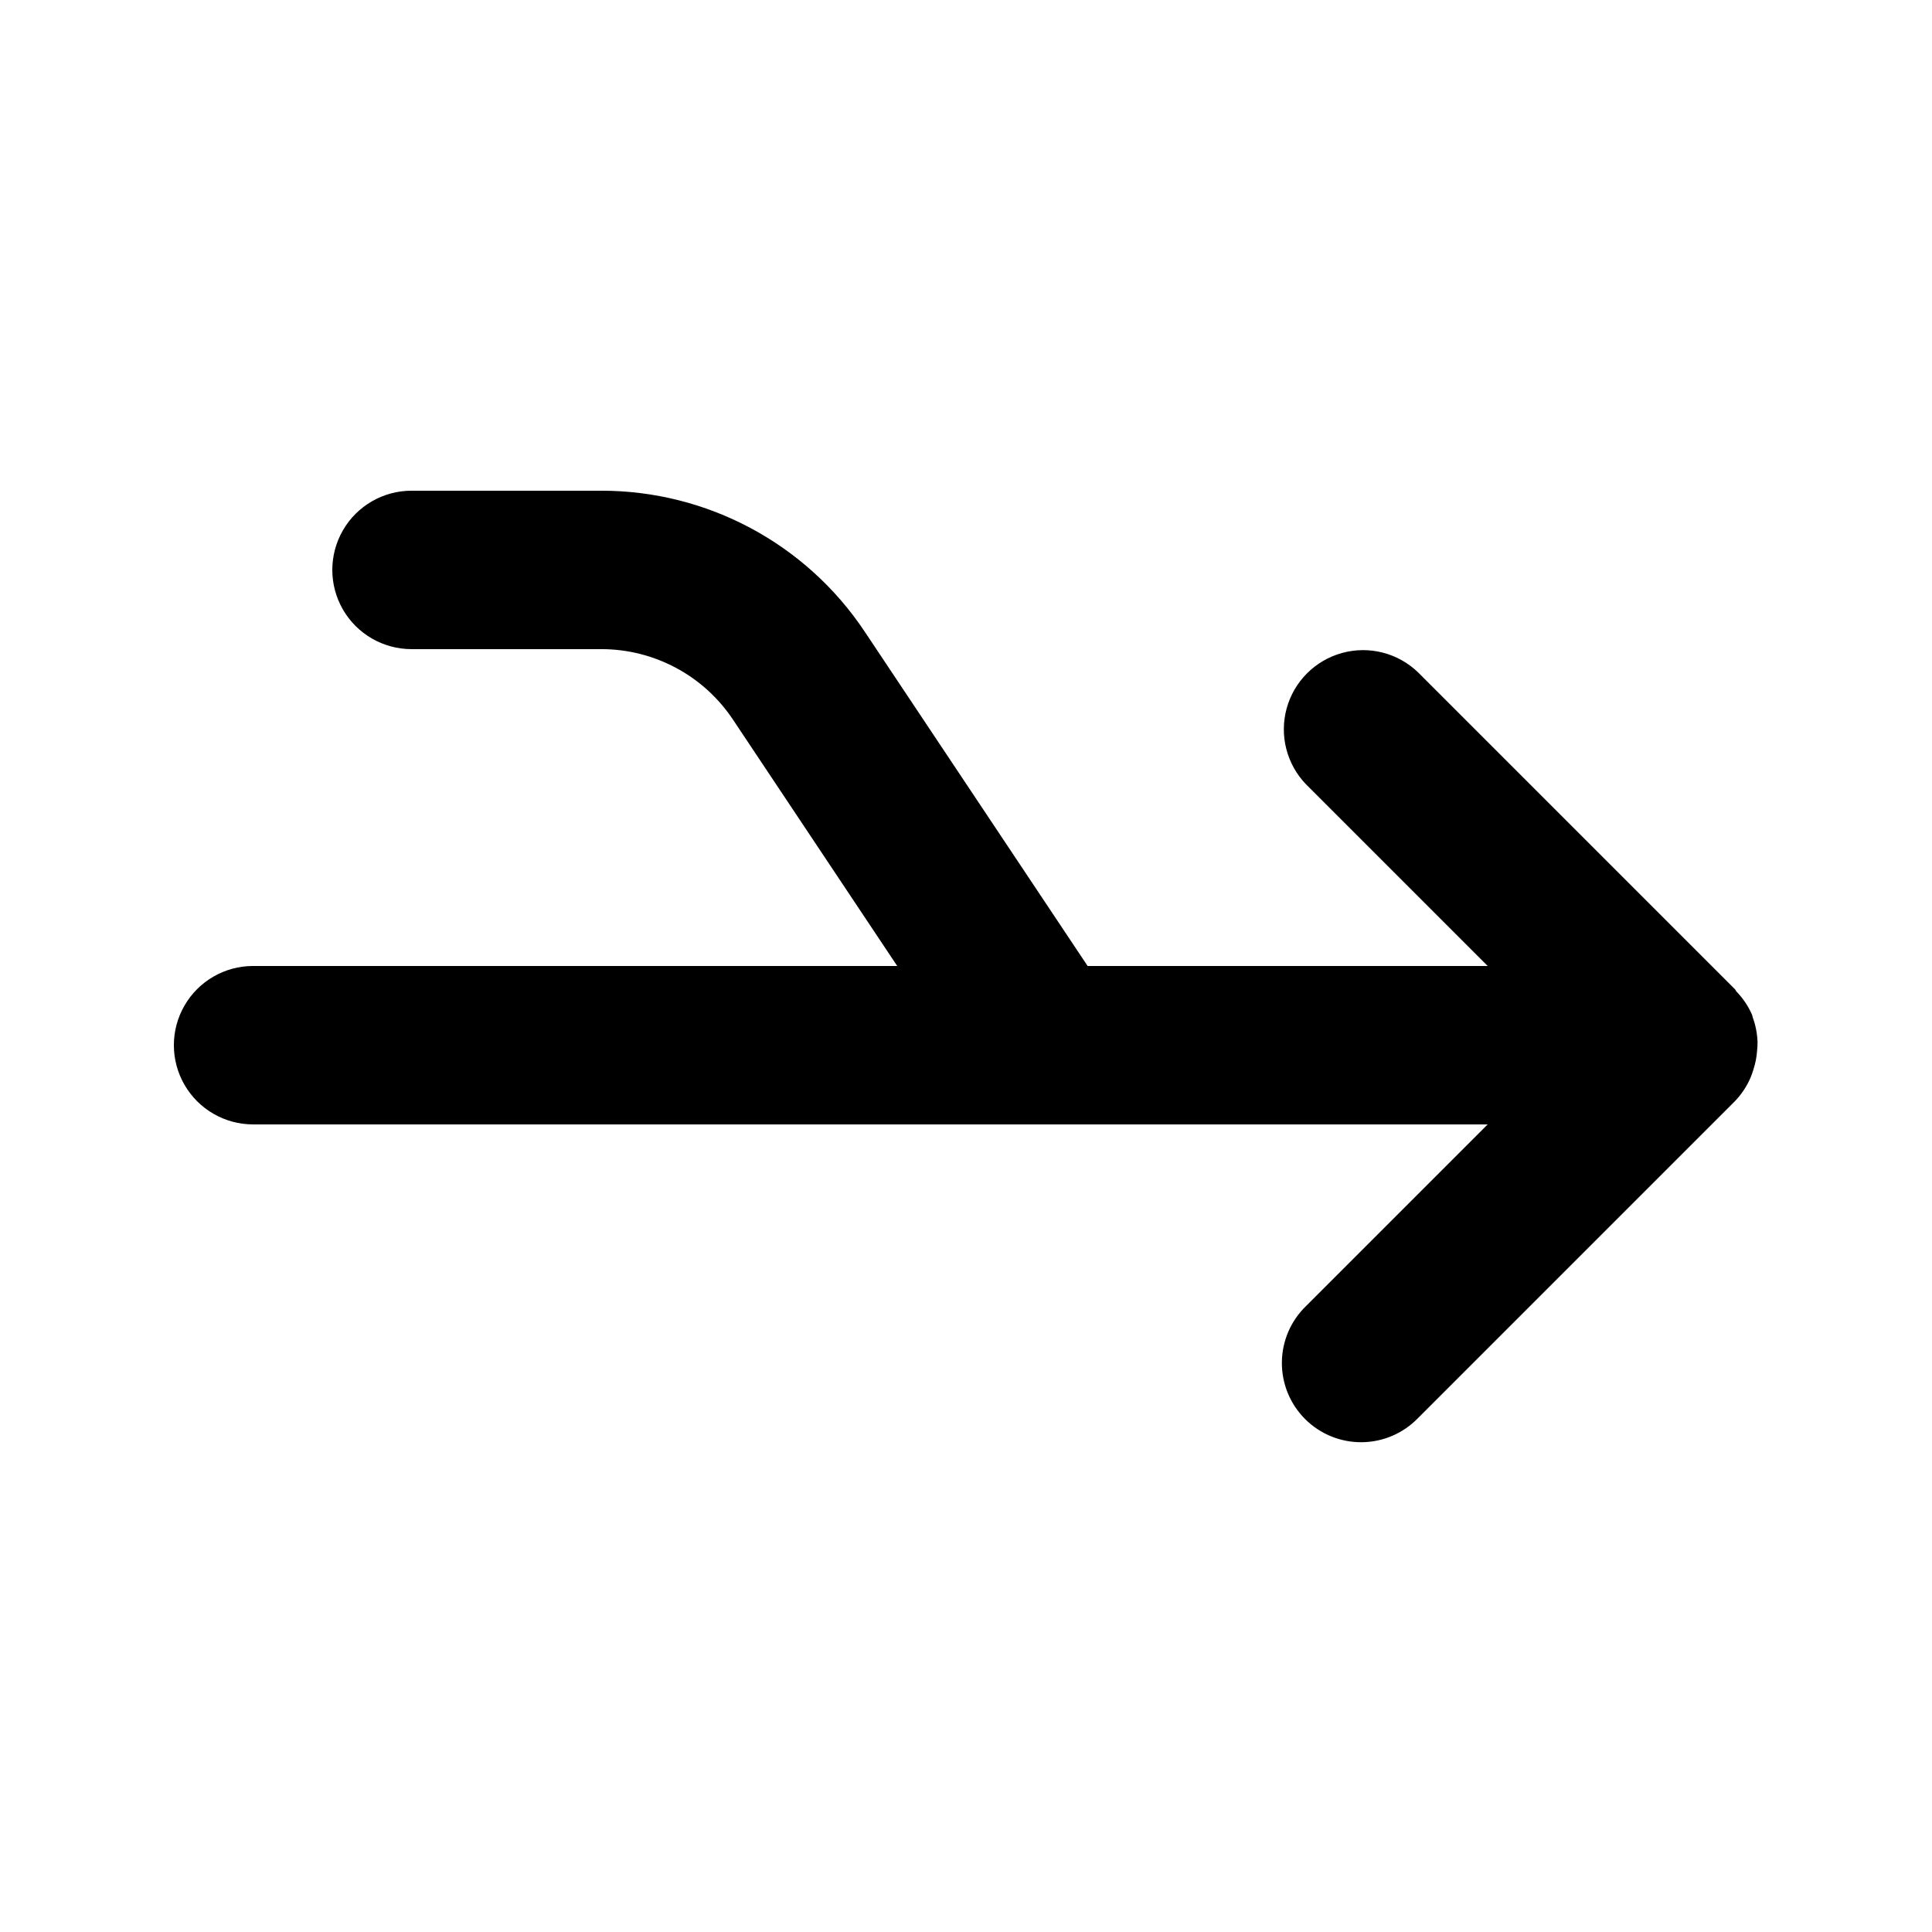 <?xml version="1.0" encoding="UTF-8"?>
<!-- Uploaded to: ICON Repo, www.svgrepo.com, Generator: ICON Repo Mixer Tools -->
<svg fill="#000000" width="800px" height="800px" version="1.1" viewBox="144 144 512 512" xmlns="http://www.w3.org/2000/svg">
 <path d="m211.07 441.98h327.18l-48.133 48.133c-4.051 3.91-6.359 9.285-6.406 14.918-0.051 5.629 2.164 11.043 6.144 15.023 3.984 3.984 9.398 6.199 15.027 6.148 5.633-0.047 11.004-2.356 14.918-6.406l83.969-83.969c1.742-1.809 3.144-3.918 4.137-6.227 0.285-0.68 0.531-1.375 0.742-2.082 0.555-1.676 0.891-3.414 1.008-5.172 0.074-0.719 0.109-1.438 0.109-2.16-0.07-2.254-0.504-4.484-1.285-6.602-0.07-0.184-0.066-0.379-0.141-0.562l-0.02-0.074c-0.992-2.285-2.391-4.375-4.125-6.164-0.18-0.195-0.238-0.453-0.418-0.629l-83.973-83.973c-5.332-5.148-12.984-7.106-20.133-5.144-7.148 1.961-12.734 7.547-14.695 14.695-1.957 7.148-0.004 14.801 5.148 20.133l48.125 48.129h-106.02l-59.043-88.562c-15.551-23.379-41.781-37.418-69.863-37.391h-50.266c-7.5 0-14.43 4-18.18 10.496-3.75 6.496-3.75 14.496 0 20.992 3.75 6.492 10.68 10.496 18.18 10.496h50.266c14.039-0.016 27.156 7.004 34.934 18.695l43.512 65.273h-170.7c-7.5 0-14.43 4-18.18 10.496-3.75 6.492-3.75 14.496 0 20.992 3.75 6.492 10.68 10.496 18.18 10.496z"/>
</svg>